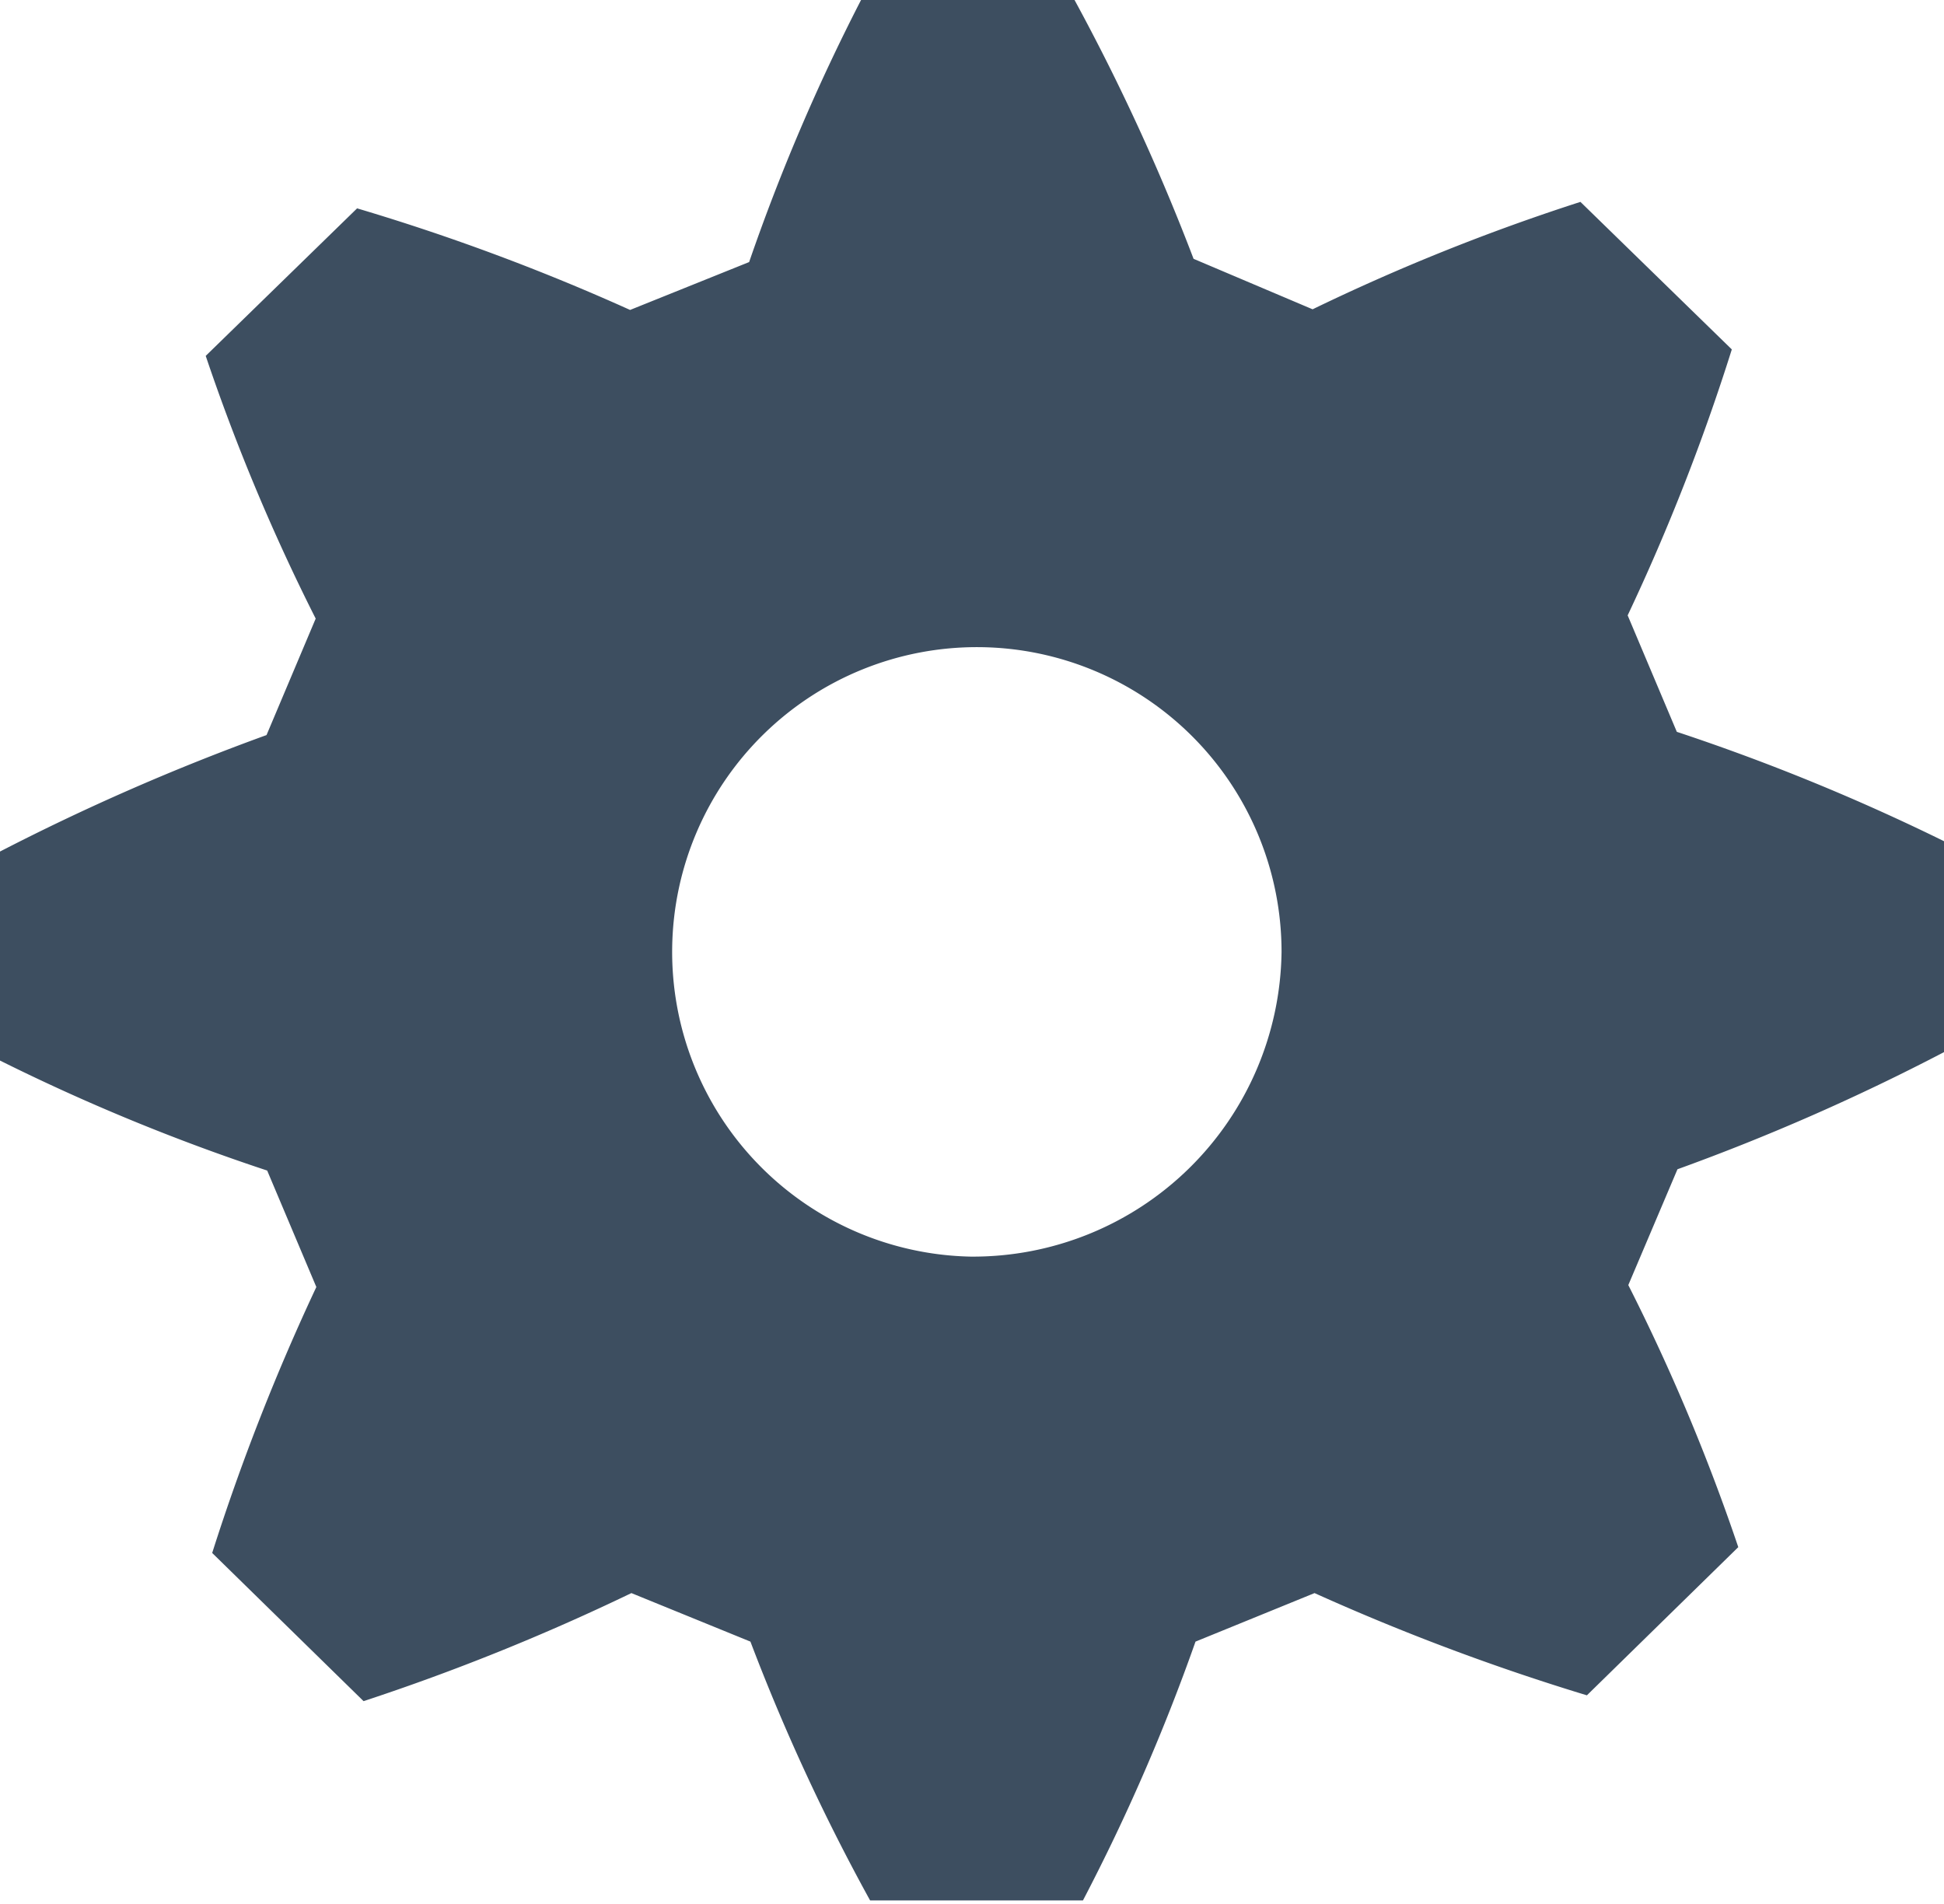 <svg xmlns="http://www.w3.org/2000/svg" viewBox="0 0 30.05 29.42" fill="#3d4e60"><path d="M25.93,18.07a33.54,33.54,0,0,0,4.12-1.81V13a32.63,32.63,0,0,0-4.13-1.69l-.76-1.8A32.35,32.35,0,0,0,26.77,5.4L24.43,3.12a31.91,31.91,0,0,0-4.14,1.66L18.45,4a32.84,32.84,0,0,0-1.84-4h-3.3a30.6,30.6,0,0,0-1.73,4.05l-1.84.74A33.44,33.44,0,0,0,5.52,3.22L3.18,5.5a30.88,30.88,0,0,0,1.7,4.06l-.76,1.8A35,35,0,0,0,0,13.16v3.23a31.29,31.29,0,0,0,4.13,1.7l.76,1.8A33.75,33.75,0,0,0,3.28,24l2.34,2.29a34.06,34.06,0,0,0,4.14-1.67l1.84.75a31.39,31.39,0,0,0,1.85,4h3.29a30.56,30.56,0,0,0,1.74-4l1.84-.75a34.93,34.93,0,0,0,4.21,1.58l2.34-2.29a30.74,30.74,0,0,0-1.7-4.05ZM15,19.42a4.71,4.71,0,1,1,4.81-4.71A4.77,4.77,0,0,1,15,19.42Z"/></svg>
